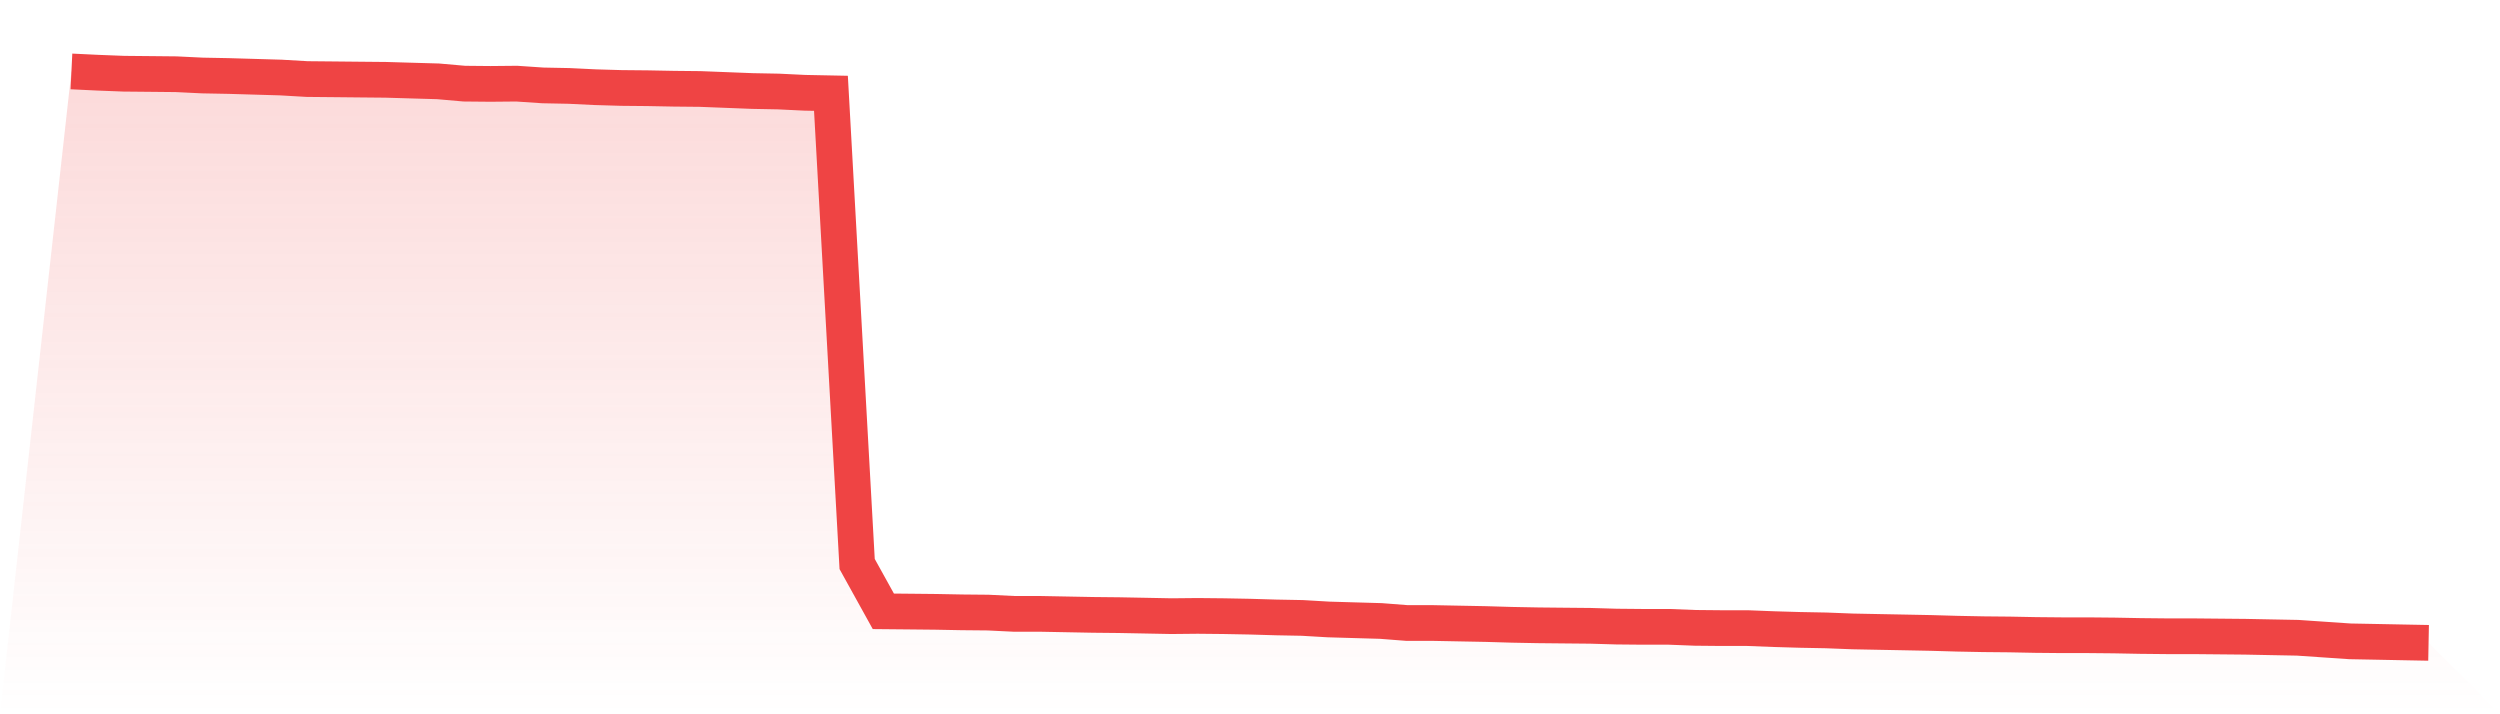 <svg viewBox="0 0 140 40" xmlns="http://www.w3.org/2000/svg">
<defs>
<linearGradient id="gradient" x1="0" x2="0" y1="0" y2="1">
<stop offset="0%" stop-color="#ef4444" stop-opacity="0.2"/>
<stop offset="100%" stop-color="#ef4444" stop-opacity="0"/>
</linearGradient>
</defs>
<path d="M4,4 L4,4 L5.467,4.071 L6.933,4.128 L8.4,4.142 L9.867,4.157 L11.333,4.228 L12.8,4.256 L14.267,4.299 L15.733,4.342 L17.2,4.427 L18.667,4.441 L20.133,4.456 L21.6,4.47 L23.067,4.513 L24.533,4.555 L26,4.684 L27.467,4.698 L28.933,4.684 L30.4,4.783 L31.867,4.812 L33.333,4.883 L34.8,4.926 L36.267,4.94 L37.733,4.968 L39.2,4.983 L40.667,5.04 L42.133,5.097 L43.6,5.125 L45.067,5.196 L46.533,5.225 L48,31.585 L49.467,34.234 L50.933,34.248 L52.4,34.263 L53.867,34.291 L55.333,34.305 L56.8,34.377 L58.267,34.377 L59.733,34.405 L61.2,34.433 L62.667,34.448 L64.133,34.476 L65.6,34.505 L67.067,34.49 L68.533,34.505 L70,34.533 L71.467,34.576 L72.933,34.604 L74.4,34.69 L75.867,34.733 L77.333,34.775 L78.8,34.889 L80.267,34.889 L81.733,34.918 L83.2,34.946 L84.667,34.989 L86.133,35.017 L87.6,35.032 L89.067,35.046 L90.533,35.089 L92,35.103 L93.467,35.103 L94.933,35.16 L96.4,35.174 L97.867,35.174 L99.333,35.231 L100.8,35.274 L102.267,35.302 L103.733,35.359 L105.2,35.388 L106.667,35.416 L108.133,35.445 L109.6,35.487 L111.067,35.516 L112.533,35.53 L114,35.559 L115.467,35.573 L116.933,35.573 L118.4,35.587 L119.867,35.615 L121.333,35.63 L122.8,35.63 L124.267,35.644 L125.733,35.658 L127.2,35.687 L128.667,35.715 L130.133,35.815 L131.6,35.915 L133.067,35.943 L134.533,35.972 L136,36 L140,40 L0,40 z" fill="url(#gradient)"/>
<path d="M4,4 L4,4 L5.467,4.071 L6.933,4.128 L8.4,4.142 L9.867,4.157 L11.333,4.228 L12.8,4.256 L14.267,4.299 L15.733,4.342 L17.2,4.427 L18.667,4.441 L20.133,4.456 L21.6,4.47 L23.067,4.513 L24.533,4.555 L26,4.684 L27.467,4.698 L28.933,4.684 L30.4,4.783 L31.867,4.812 L33.333,4.883 L34.8,4.926 L36.267,4.94 L37.733,4.968 L39.2,4.983 L40.667,5.04 L42.133,5.097 L43.6,5.125 L45.067,5.196 L46.533,5.225 L48,31.585 L49.467,34.234 L50.933,34.248 L52.4,34.263 L53.867,34.291 L55.333,34.305 L56.8,34.377 L58.267,34.377 L59.733,34.405 L61.2,34.433 L62.667,34.448 L64.133,34.476 L65.6,34.505 L67.067,34.49 L68.533,34.505 L70,34.533 L71.467,34.576 L72.933,34.604 L74.4,34.69 L75.867,34.733 L77.333,34.775 L78.8,34.889 L80.267,34.889 L81.733,34.918 L83.2,34.946 L84.667,34.989 L86.133,35.017 L87.6,35.032 L89.067,35.046 L90.533,35.089 L92,35.103 L93.467,35.103 L94.933,35.16 L96.4,35.174 L97.867,35.174 L99.333,35.231 L100.8,35.274 L102.267,35.302 L103.733,35.359 L105.2,35.388 L106.667,35.416 L108.133,35.445 L109.6,35.487 L111.067,35.516 L112.533,35.53 L114,35.559 L115.467,35.573 L116.933,35.573 L118.4,35.587 L119.867,35.615 L121.333,35.63 L122.8,35.63 L124.267,35.644 L125.733,35.658 L127.2,35.687 L128.667,35.715 L130.133,35.815 L131.6,35.915 L133.067,35.943 L134.533,35.972 L136,36" fill="none" stroke="#ef4444" stroke-width="2"/>
</svg>